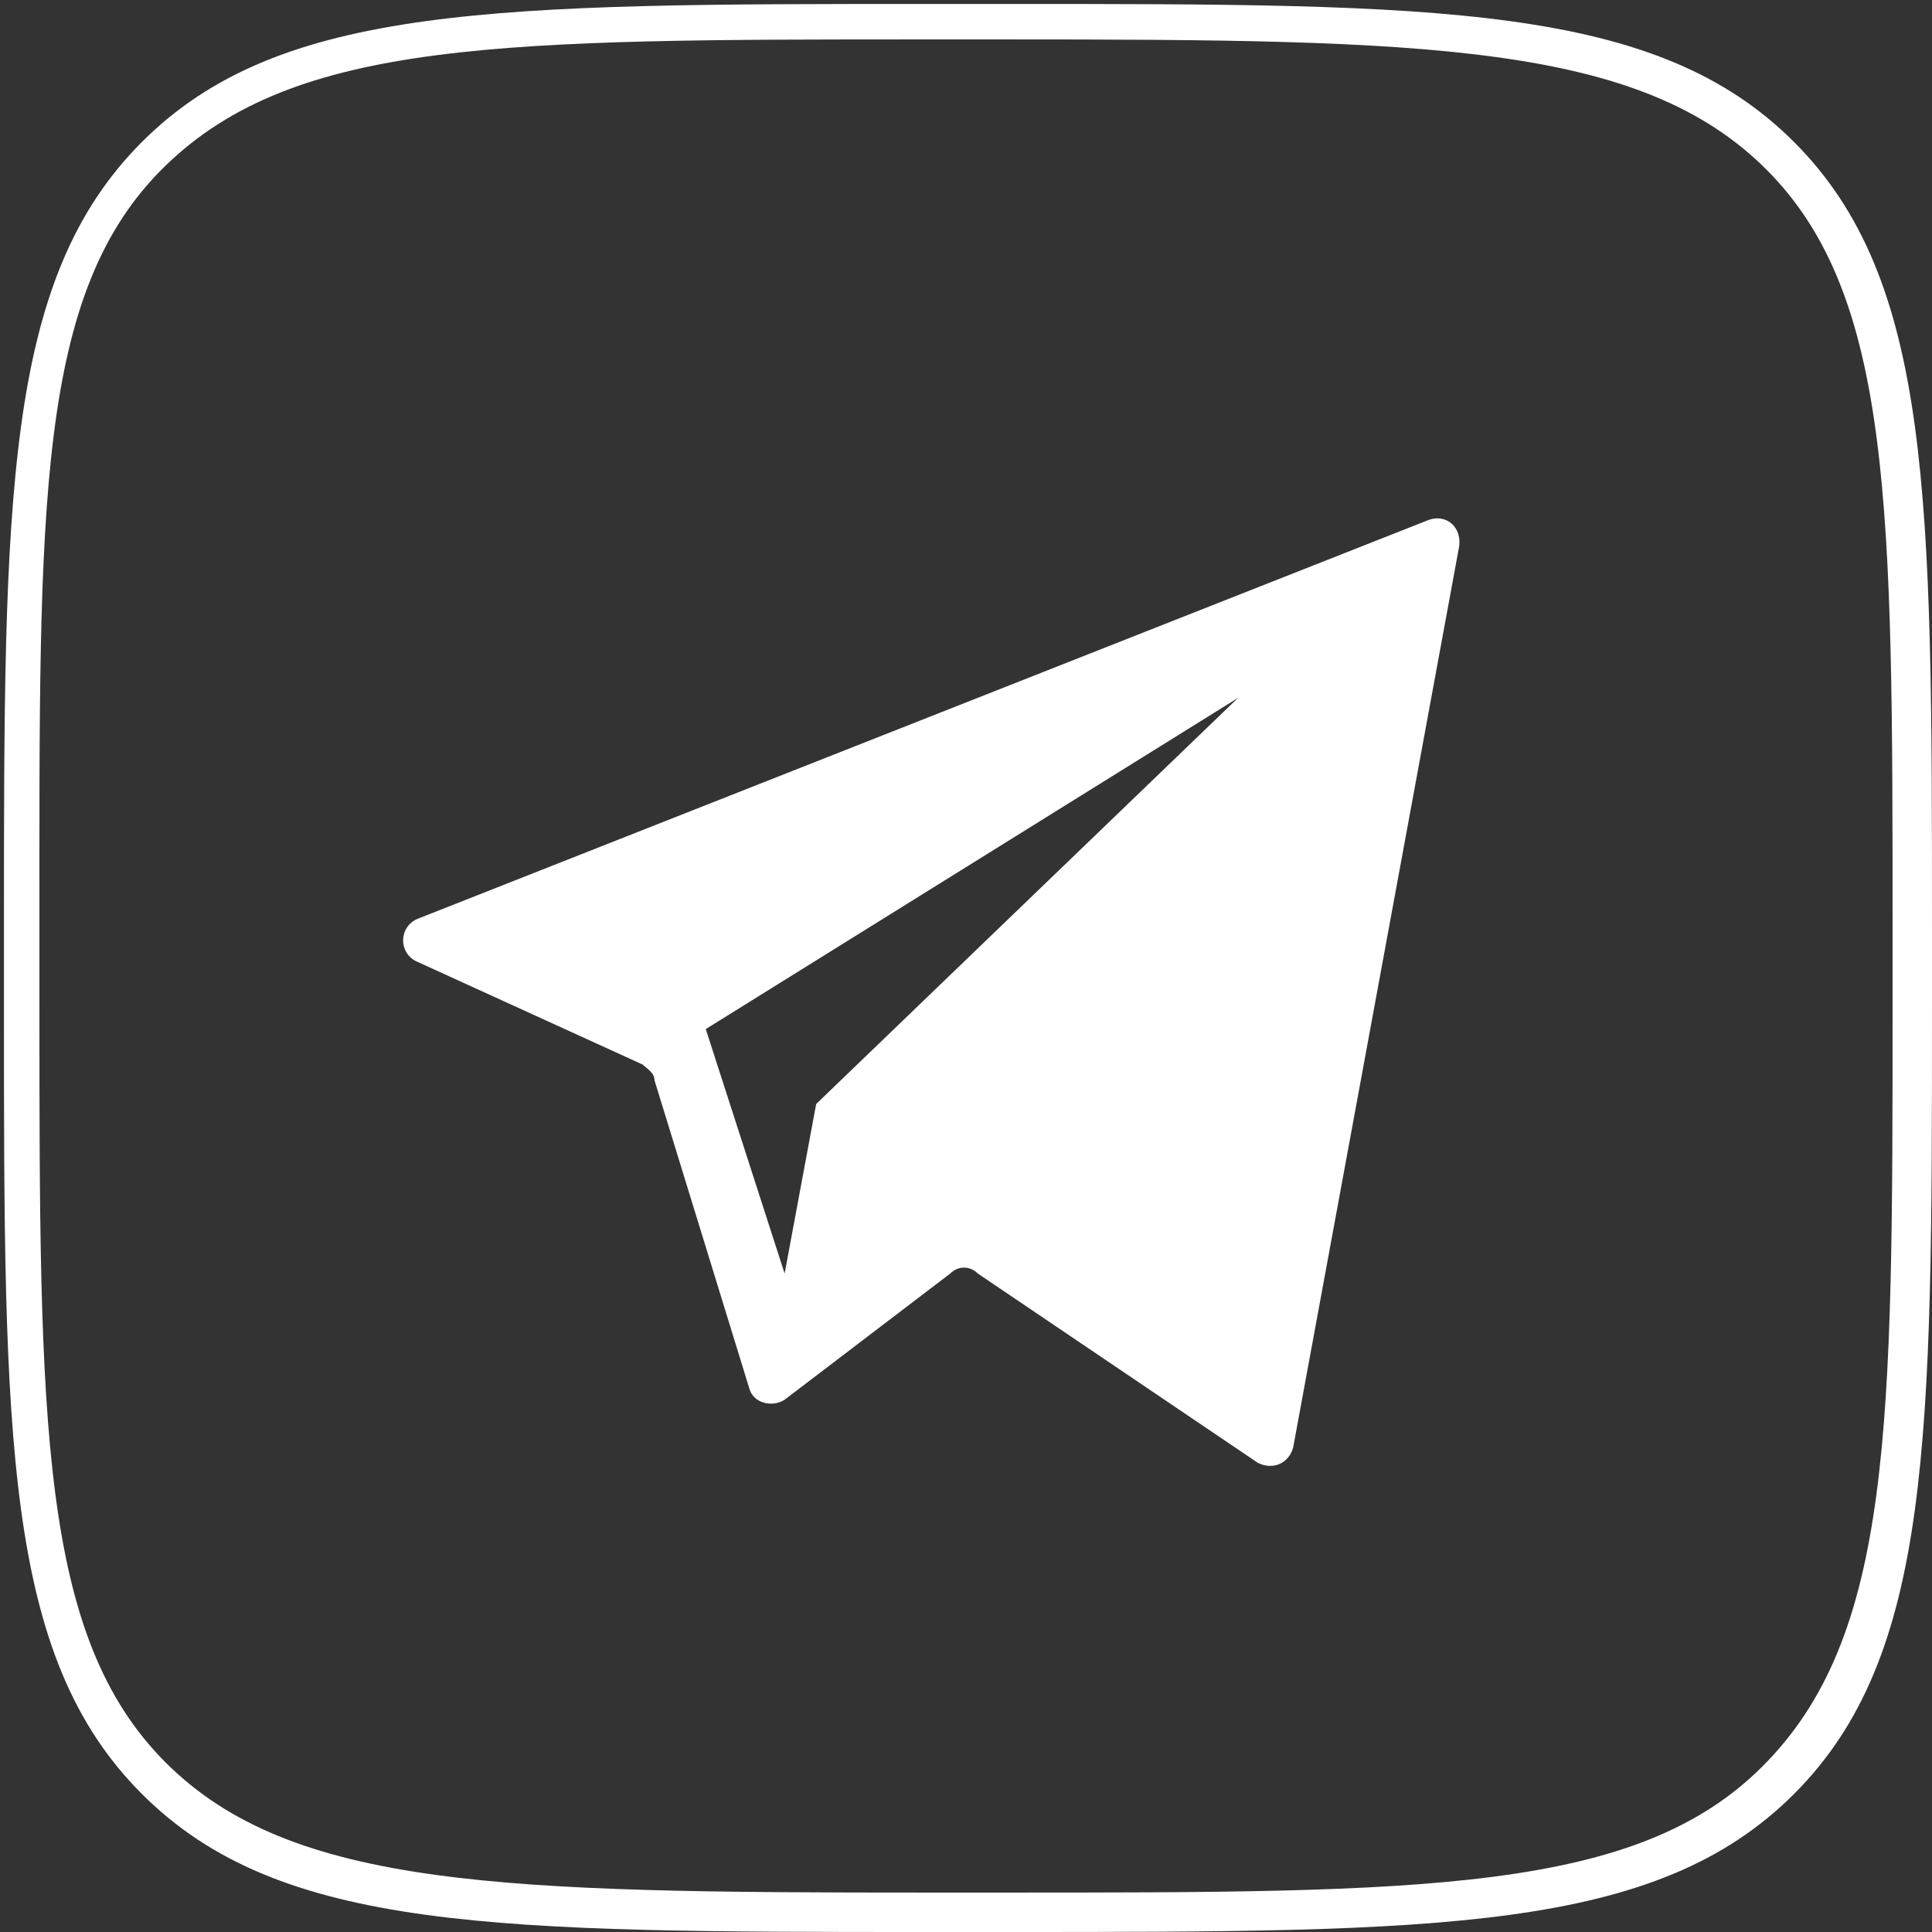 <?xml version="1.0" encoding="UTF-8"?> <svg xmlns="http://www.w3.org/2000/svg" xmlns:xlink="http://www.w3.org/1999/xlink" version="1.1" id="_Слой_2" x="0px" y="0px" viewBox="0 0 49 49" style="enable-background:new 0 0 49 49;" xml:space="preserve"><rect x="0" y="0" width="49" height="49" fill="#333333" stroke="none"/> <style type="text/css"> .st0{fill:#FFFFFF;} </style> <g id="_Слой_1-2"> <g> <path class="st0" d="M25.5,49h-1.9c-11,0-16.5,0-20-3.5s-3.5-9-3.5-20v-1.9c0-11,0-16.5,3.5-20s9-3.5,20-3.5h1.9 c11,0,16.5,0,20,3.5c3.5,3.5,3.5,9,3.5,20v1.9c0,11,0,16.5-3.5,20C42,49,36.5,49,25.5,49z M23.5,1C12.8,1,7.5,1,4.2,4.2 S1,12.8,1,23.5v1.9c0,10.7,0,16.1,3.2,19.3S12.8,48,23.5,48h1.9c10.7,0,16.1,0,19.3-3.2C48,41.5,48,36.2,48,25.5v-1.9 c0-10.7,0-16.1-3.2-19.3S36.2,1,25.5,1C25.5,1,23.5,1,23.5,1z"></path> <path class="st0" d="M36.2,13.2L10.6,23.3c-0.5,0.2-0.5,0.9,0,1.1l5.7,2.6c0.1,0.1,0.3,0.2,0.3,0.4l2.4,7.8 c0.1,0.4,0.6,0.5,0.9,0.3l4.2-3.2c0.2-0.2,0.5-0.2,0.7,0l7.1,4.8c0.4,0.2,0.8,0,0.9-0.4L37,13.9C37.1,13.4,36.7,13,36.2,13.2z M20.7,28l-0.8,4.3l-2-6.2l13.5-8.4L20.7,28L20.7,28z"></path> </g> </g> </svg> 